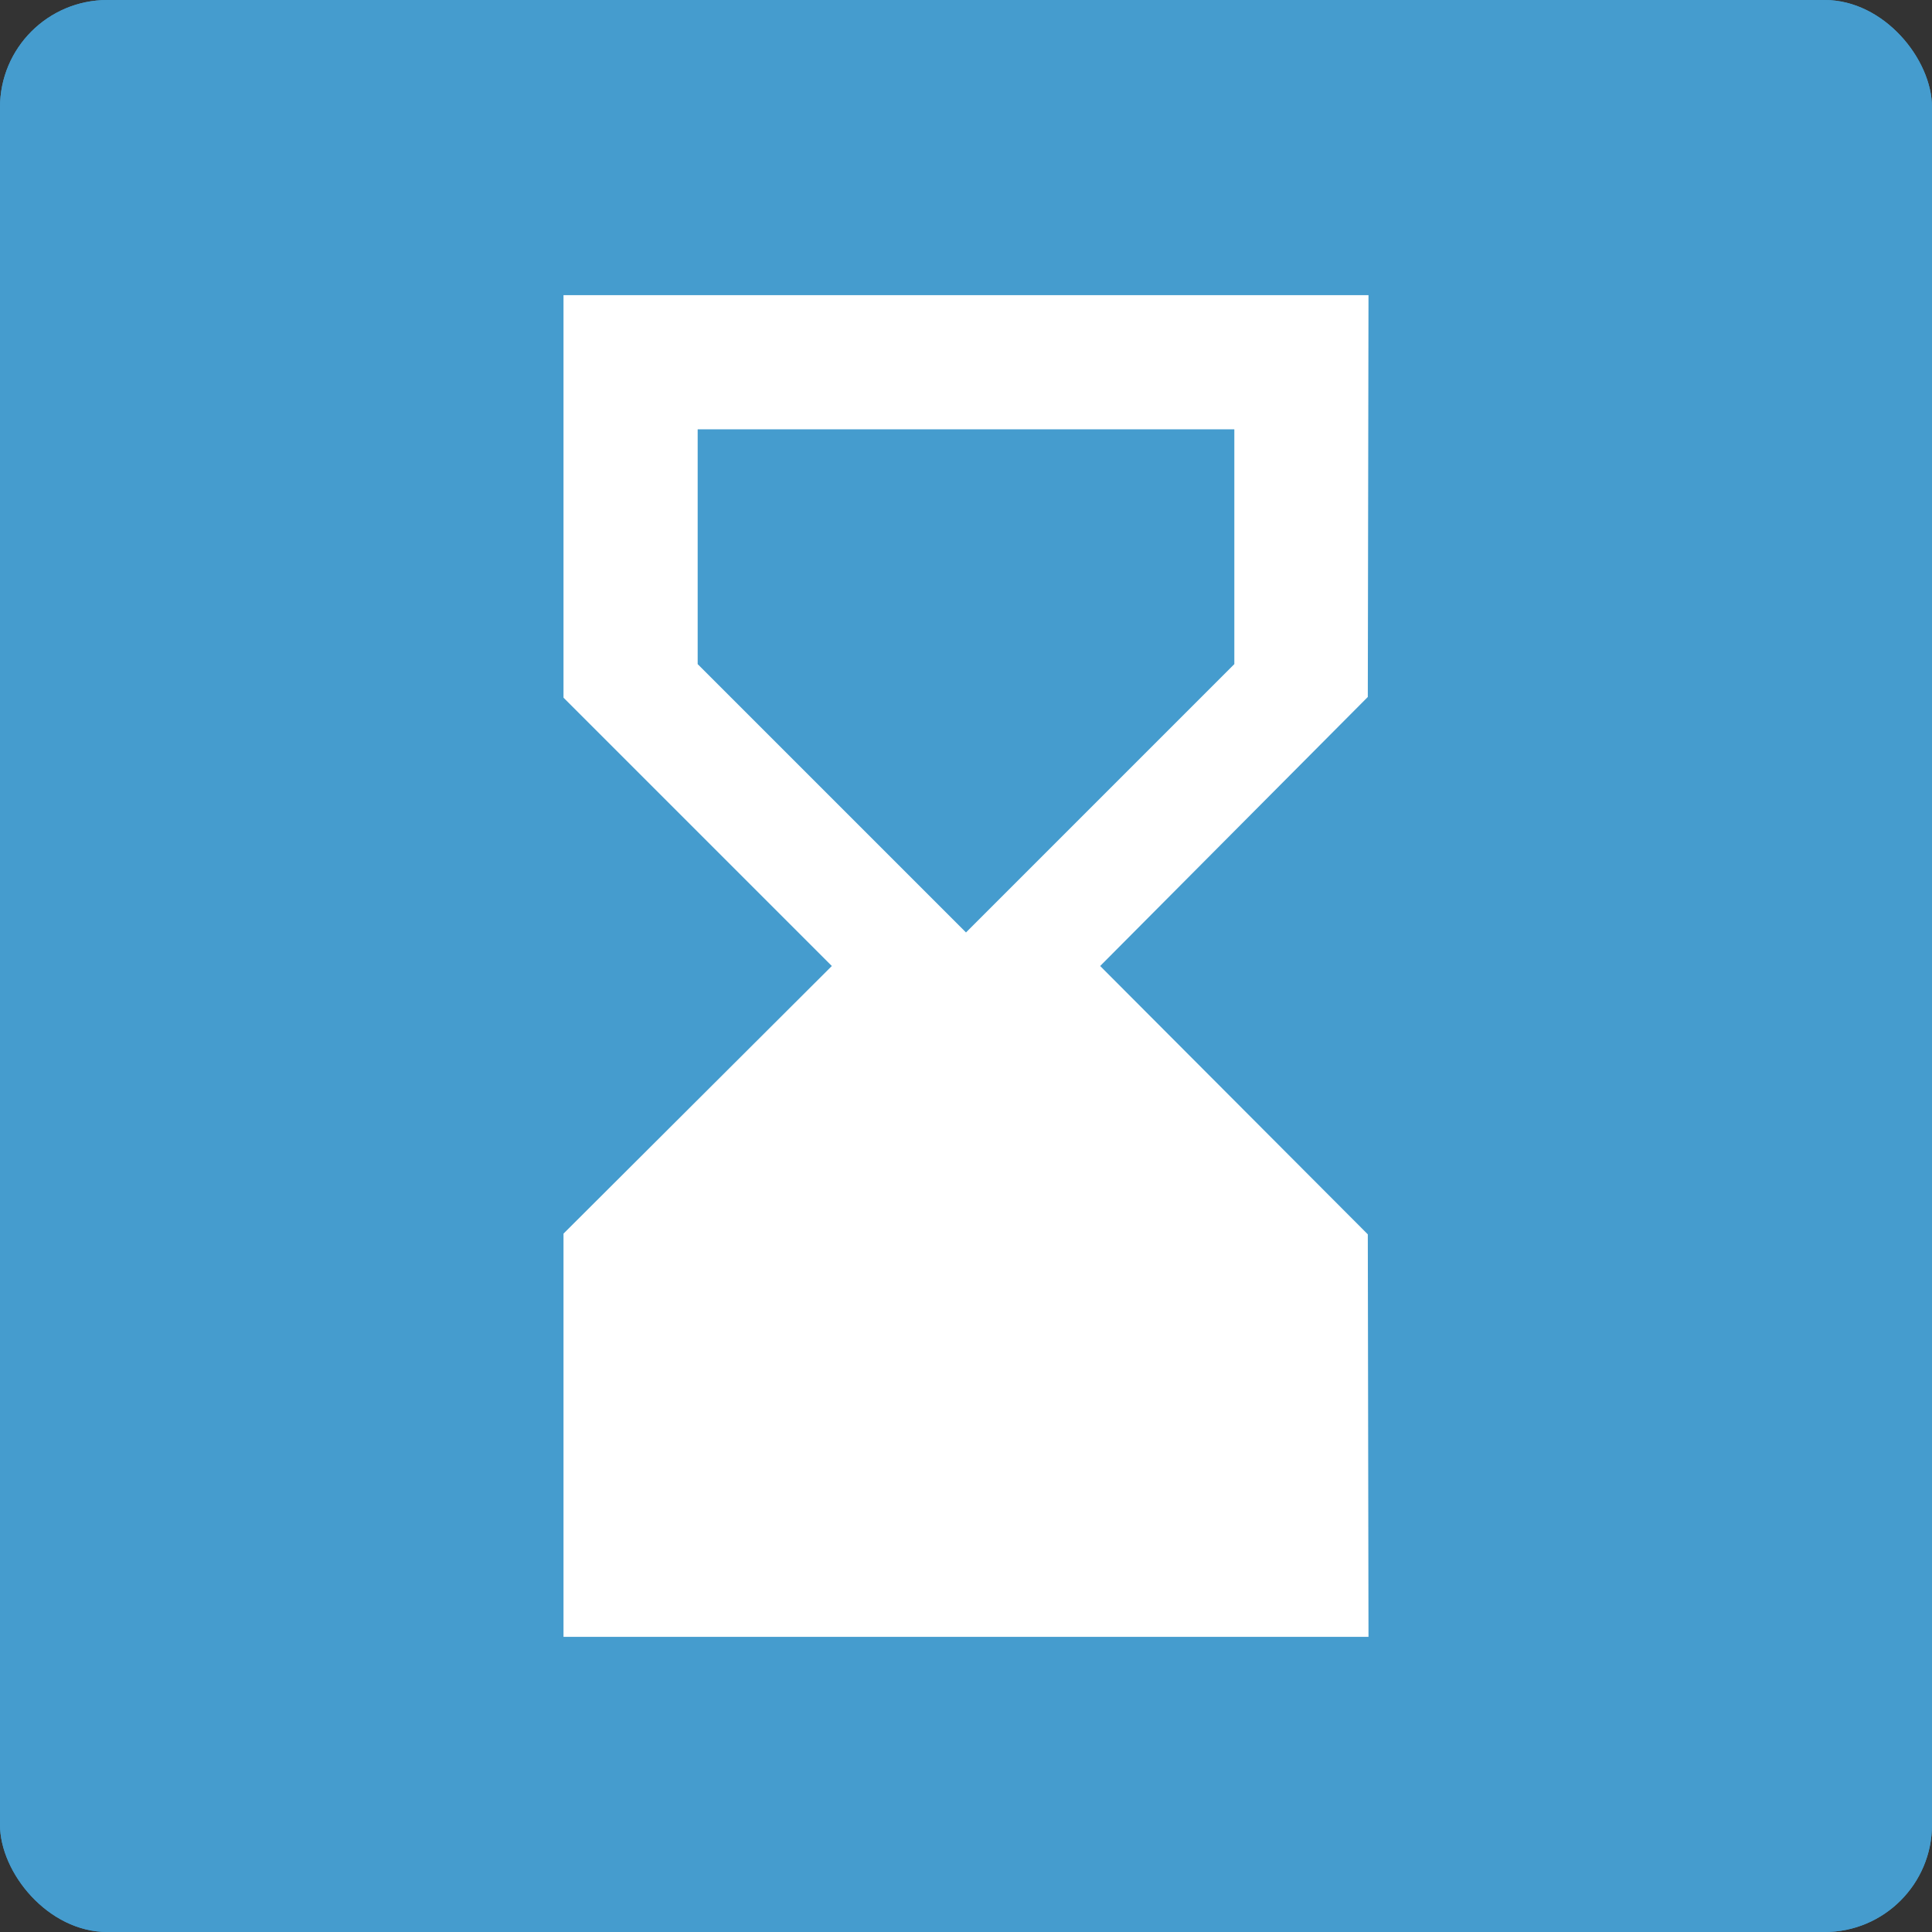<svg xmlns="http://www.w3.org/2000/svg" width="36" height="36" viewBox="0 0 36 36">
  <rect x="0" y="0" width="36" height="36" fill="#333333" stroke="none"/>
  <g id="timely" transform="translate(-293 -2123)">
    <g id="Group_18885" data-name="Group 18885">
      <rect id="Rectangle_837" data-name="Rectangle 837" width="36" height="36" rx="2" transform="translate(293 2123)" fill="#459cce"/>
      <rect id="Rectangle_1102" data-name="Rectangle 1102" width="36" height="36" rx="2" transform="translate(293 2123)" fill="#459cce"/>
    </g>
    <g id="Group_17811" data-name="Group 17811" transform="translate(303.5 2128.5)">
      <path id="Path_48715" data-name="Path 48715" d="M21,27l-.013-7.5L16,14.5l4.987-5.013L21,2H6V9.5l5,5L6,19.487V27ZM8.5,8.875V4.5h10V8.875l-5,5Z" transform="translate(-6 -2)" fill="#fff"/>
    </g>
  </g>
</svg>
